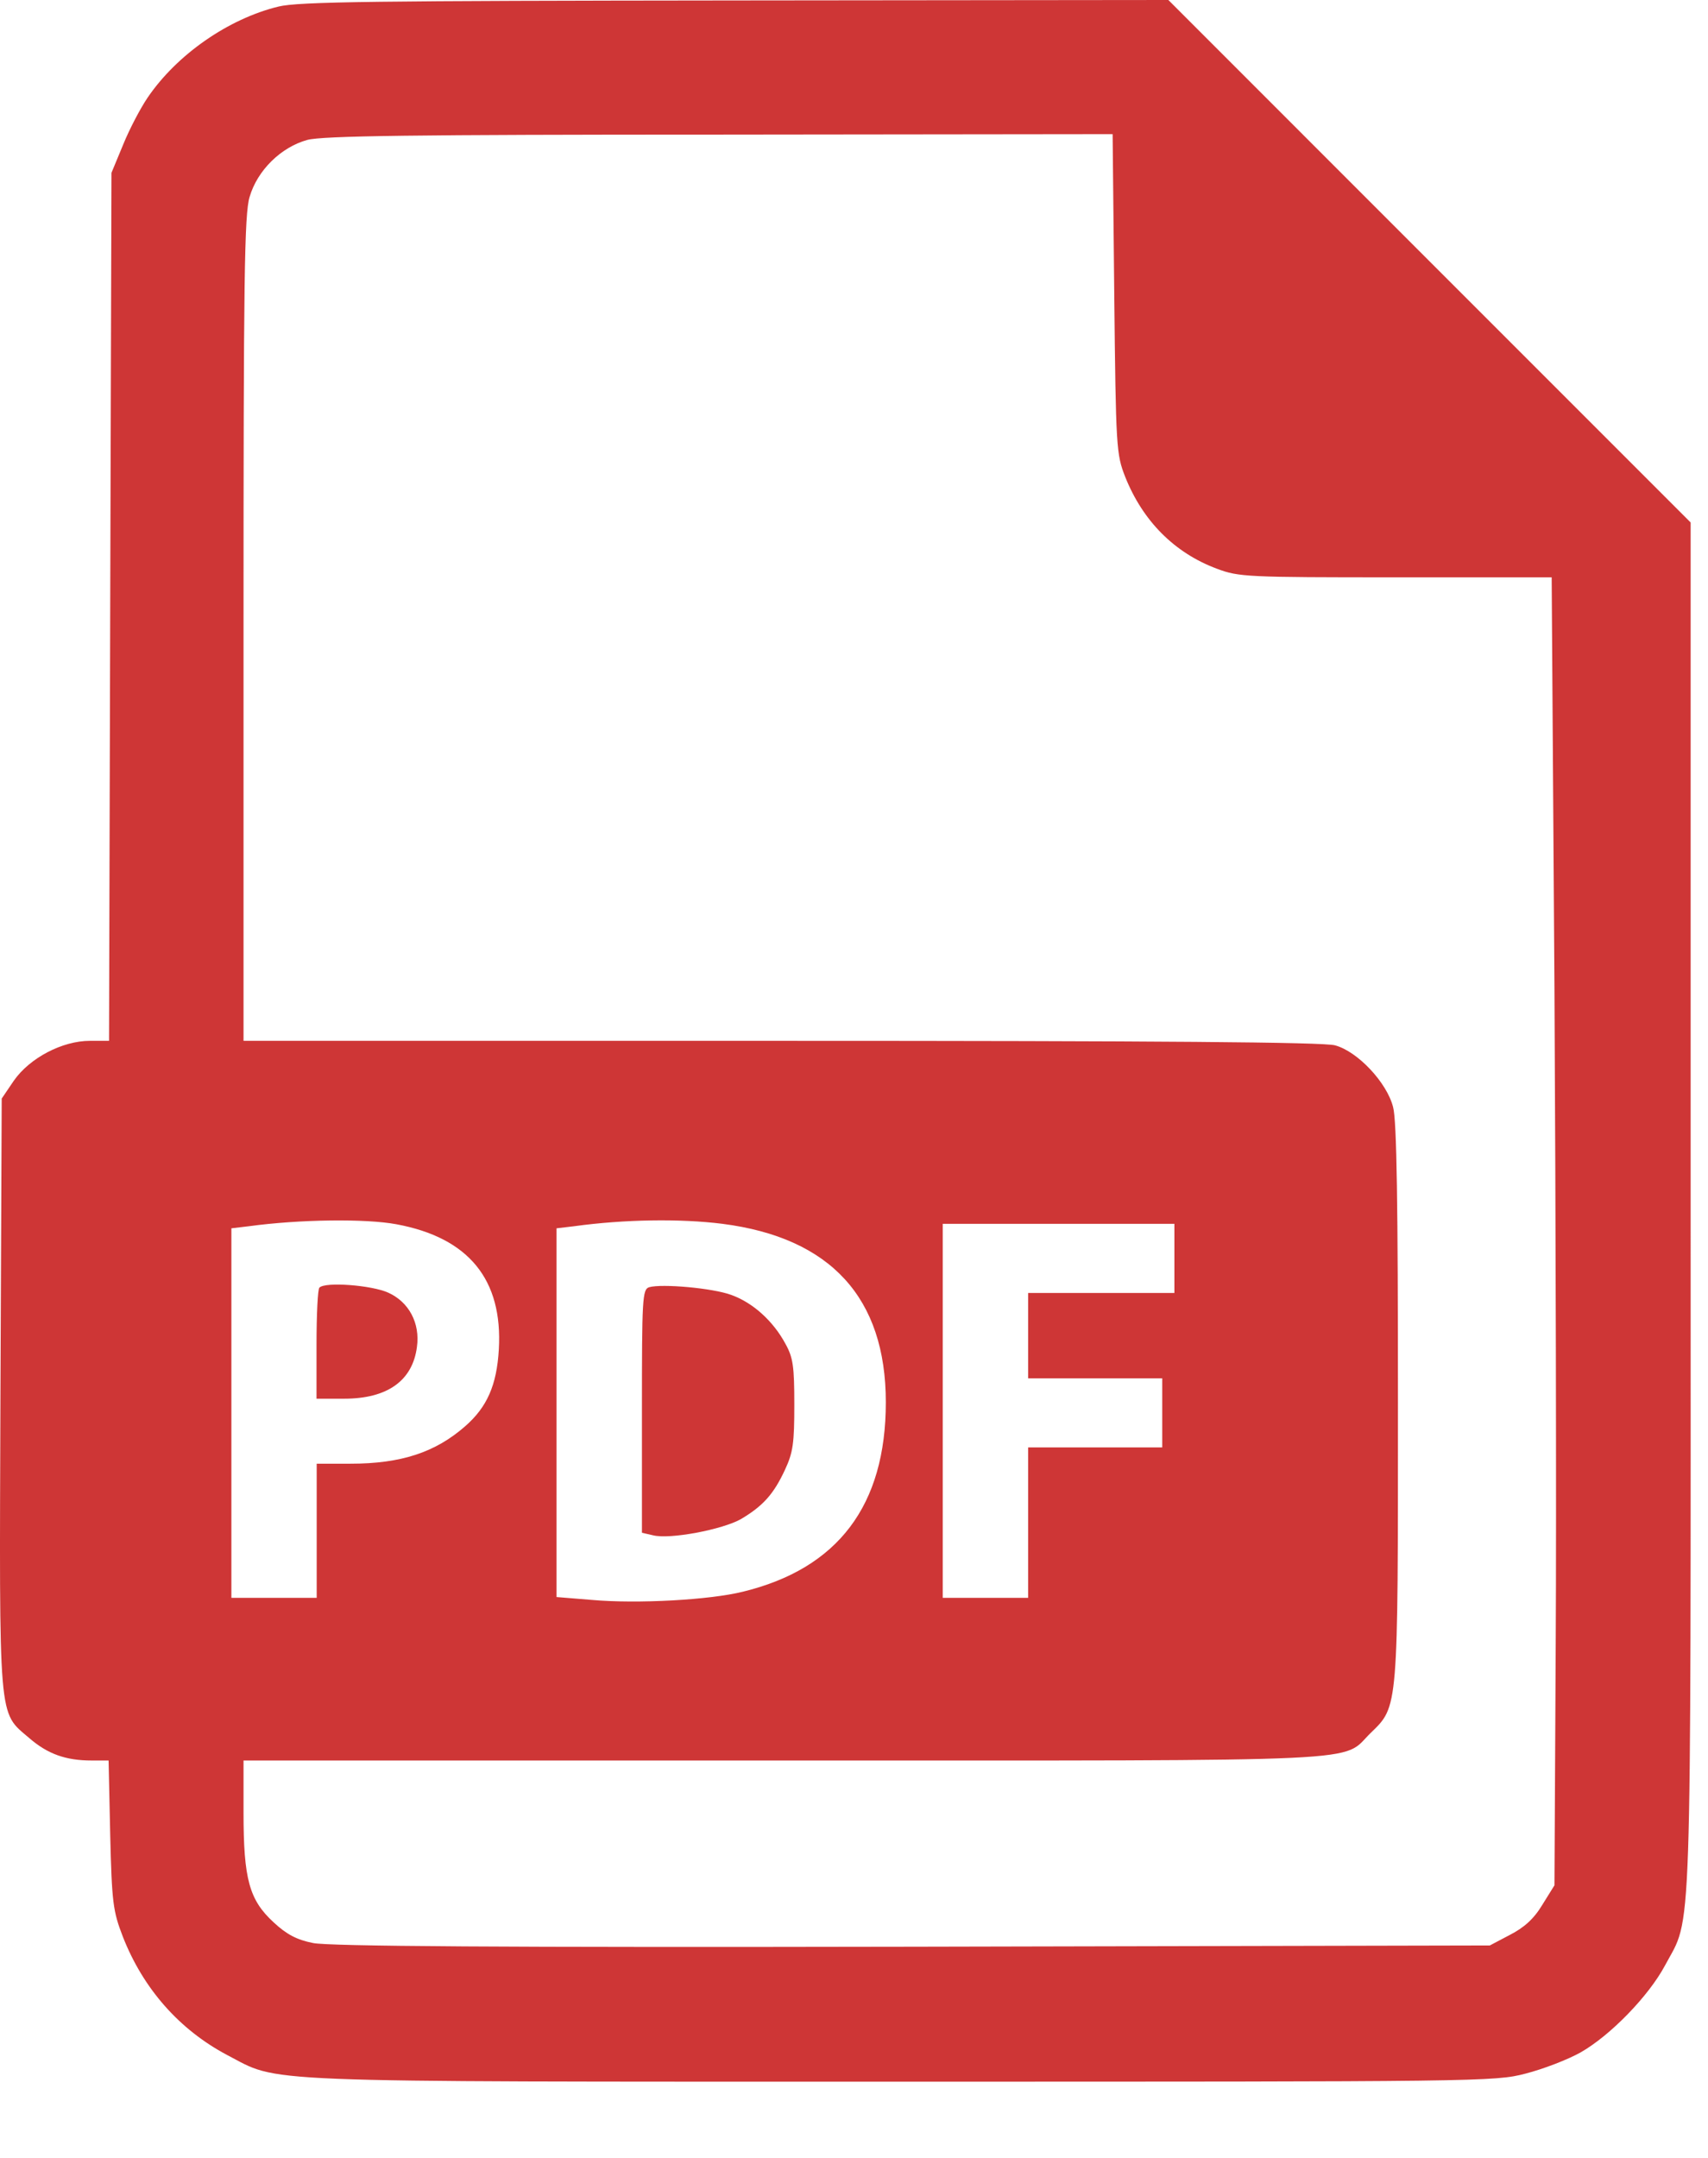 <svg width="19" height="24" viewBox="0 0 19 24" fill="none" xmlns="http://www.w3.org/2000/svg">
<path d="M3.098 0.073C2.542 0.208 1.968 0.606 1.642 1.086C1.565 1.199 1.443 1.429 1.371 1.606L1.24 1.922L1.226 6.747L1.213 11.576H1C0.693 11.576 0.331 11.766 0.154 12.019L0.019 12.218L0.005 15.501C-0.008 19.196 -0.022 19.033 0.326 19.331C0.53 19.508 0.733 19.58 1.018 19.58H1.208L1.226 20.407C1.244 21.163 1.258 21.258 1.366 21.538C1.592 22.117 1.995 22.573 2.524 22.854C3.125 23.166 2.696 23.152 10.017 23.152C16.46 23.152 16.632 23.152 16.971 23.062C17.166 23.012 17.437 22.908 17.582 22.827C17.916 22.637 18.341 22.198 18.522 21.859C18.825 21.289 18.807 21.836 18.807 13.43V5.811L15.904 2.908L12.997 0L8.181 0.005C4.188 0.009 3.32 0.018 3.098 0.073ZM12.395 3.265C12.413 4.988 12.418 5.051 12.517 5.304C12.712 5.793 13.064 6.15 13.539 6.326C13.779 6.417 13.878 6.421 15.524 6.421H17.261L17.292 10.998C17.306 13.516 17.315 16.79 17.306 18.273L17.292 20.968L17.157 21.185C17.062 21.343 16.953 21.439 16.795 21.52L16.573 21.637L10.148 21.651C5.558 21.66 3.659 21.646 3.483 21.61C3.302 21.574 3.189 21.515 3.044 21.38C2.773 21.131 2.709 20.9 2.709 20.159V19.58H8.723C15.407 19.58 14.909 19.603 15.248 19.273C15.556 18.974 15.551 19.028 15.551 15.592C15.551 13.408 15.538 12.463 15.497 12.313C15.429 12.042 15.104 11.694 14.851 11.626C14.724 11.59 12.879 11.576 8.692 11.576H2.709V6.996C2.709 3.098 2.718 2.379 2.777 2.189C2.863 1.895 3.125 1.637 3.419 1.556C3.591 1.511 4.581 1.497 8.009 1.497L12.377 1.492L12.395 3.265ZM4.41 13.616C5.214 13.765 5.594 14.231 5.549 15.008C5.526 15.406 5.418 15.65 5.174 15.863C4.844 16.152 4.464 16.279 3.899 16.279H3.523V17.025V17.771H3.048H2.574V15.718V13.661L2.768 13.638C3.333 13.561 4.066 13.552 4.41 13.616ZM8.036 13.611C9.239 13.765 9.854 14.434 9.854 15.596C9.854 16.745 9.32 17.446 8.262 17.703C7.896 17.794 7.091 17.839 6.585 17.794L6.191 17.762V15.714V13.661L6.386 13.638C6.946 13.561 7.566 13.552 8.036 13.611ZM13.064 13.995V14.38H12.251H11.437V14.855V15.329H12.183H12.929V15.714V16.098H12.183H11.437V16.935V17.771H10.962H10.487V15.691V13.611H11.776H13.064V13.995Z" fill="#CE3636"/>
<path d="M3.553 14.321C3.535 14.335 3.521 14.62 3.521 14.954V15.556H3.829C4.308 15.556 4.589 15.357 4.638 14.981C4.675 14.715 4.548 14.479 4.317 14.376C4.136 14.294 3.616 14.253 3.553 14.321Z" fill="#CE3636"/>
<path d="M7.222 14.316C7.145 14.339 7.141 14.443 7.141 15.695V17.047L7.263 17.075C7.448 17.124 8.04 17.011 8.244 16.894C8.488 16.749 8.606 16.618 8.732 16.347C8.823 16.152 8.836 16.048 8.836 15.623C8.836 15.198 8.823 15.099 8.737 14.945C8.601 14.692 8.375 14.488 8.135 14.402C7.927 14.325 7.362 14.276 7.222 14.316Z" fill="#CE3636"/>
</svg>
